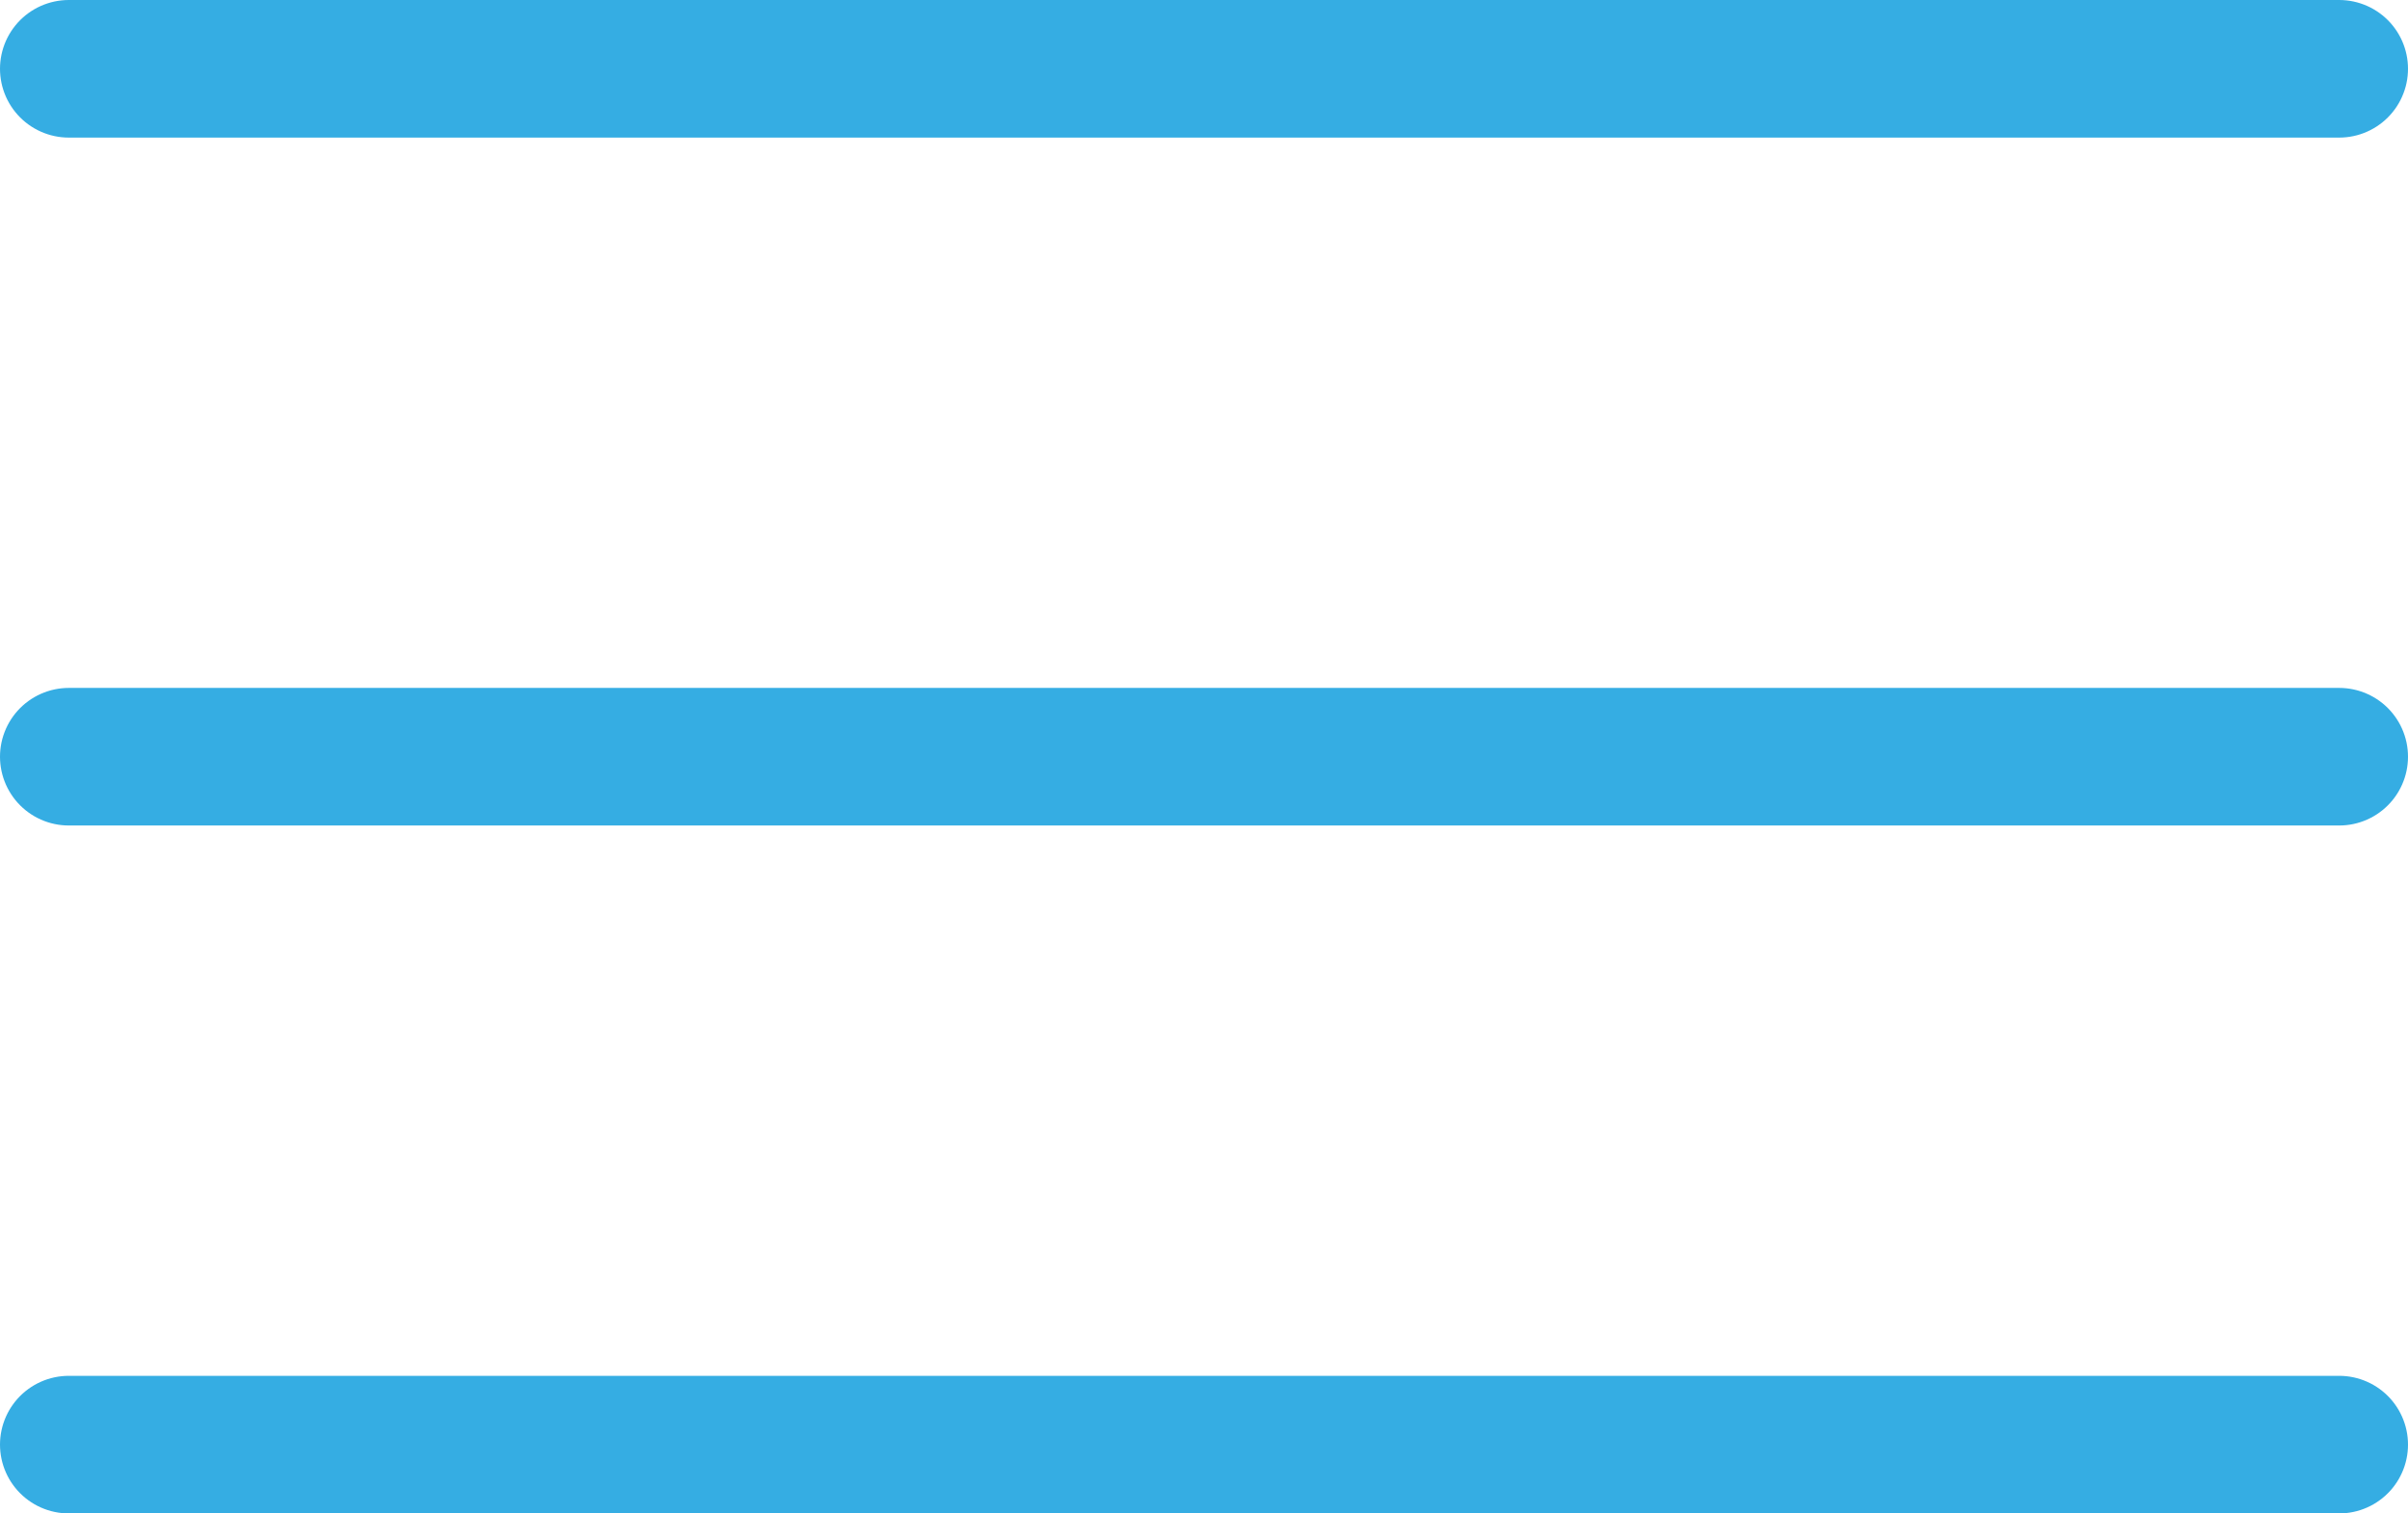 <svg width="35" height="22" viewBox="0 0 35 22" fill="none" xmlns="http://www.w3.org/2000/svg">
<line x1="1" y1="1" x2="34" y2="1" stroke="#35ADE3" stroke-width="2" stroke-linecap="round"/>
<line x1="1" y1="11" x2="34" y2="11" stroke="#35ADE3" stroke-width="2" stroke-linecap="round"/>
<line x1="1" y1="21" x2="34" y2="21" stroke="#35ADE3" stroke-width="2" stroke-linecap="round"/>
</svg>
